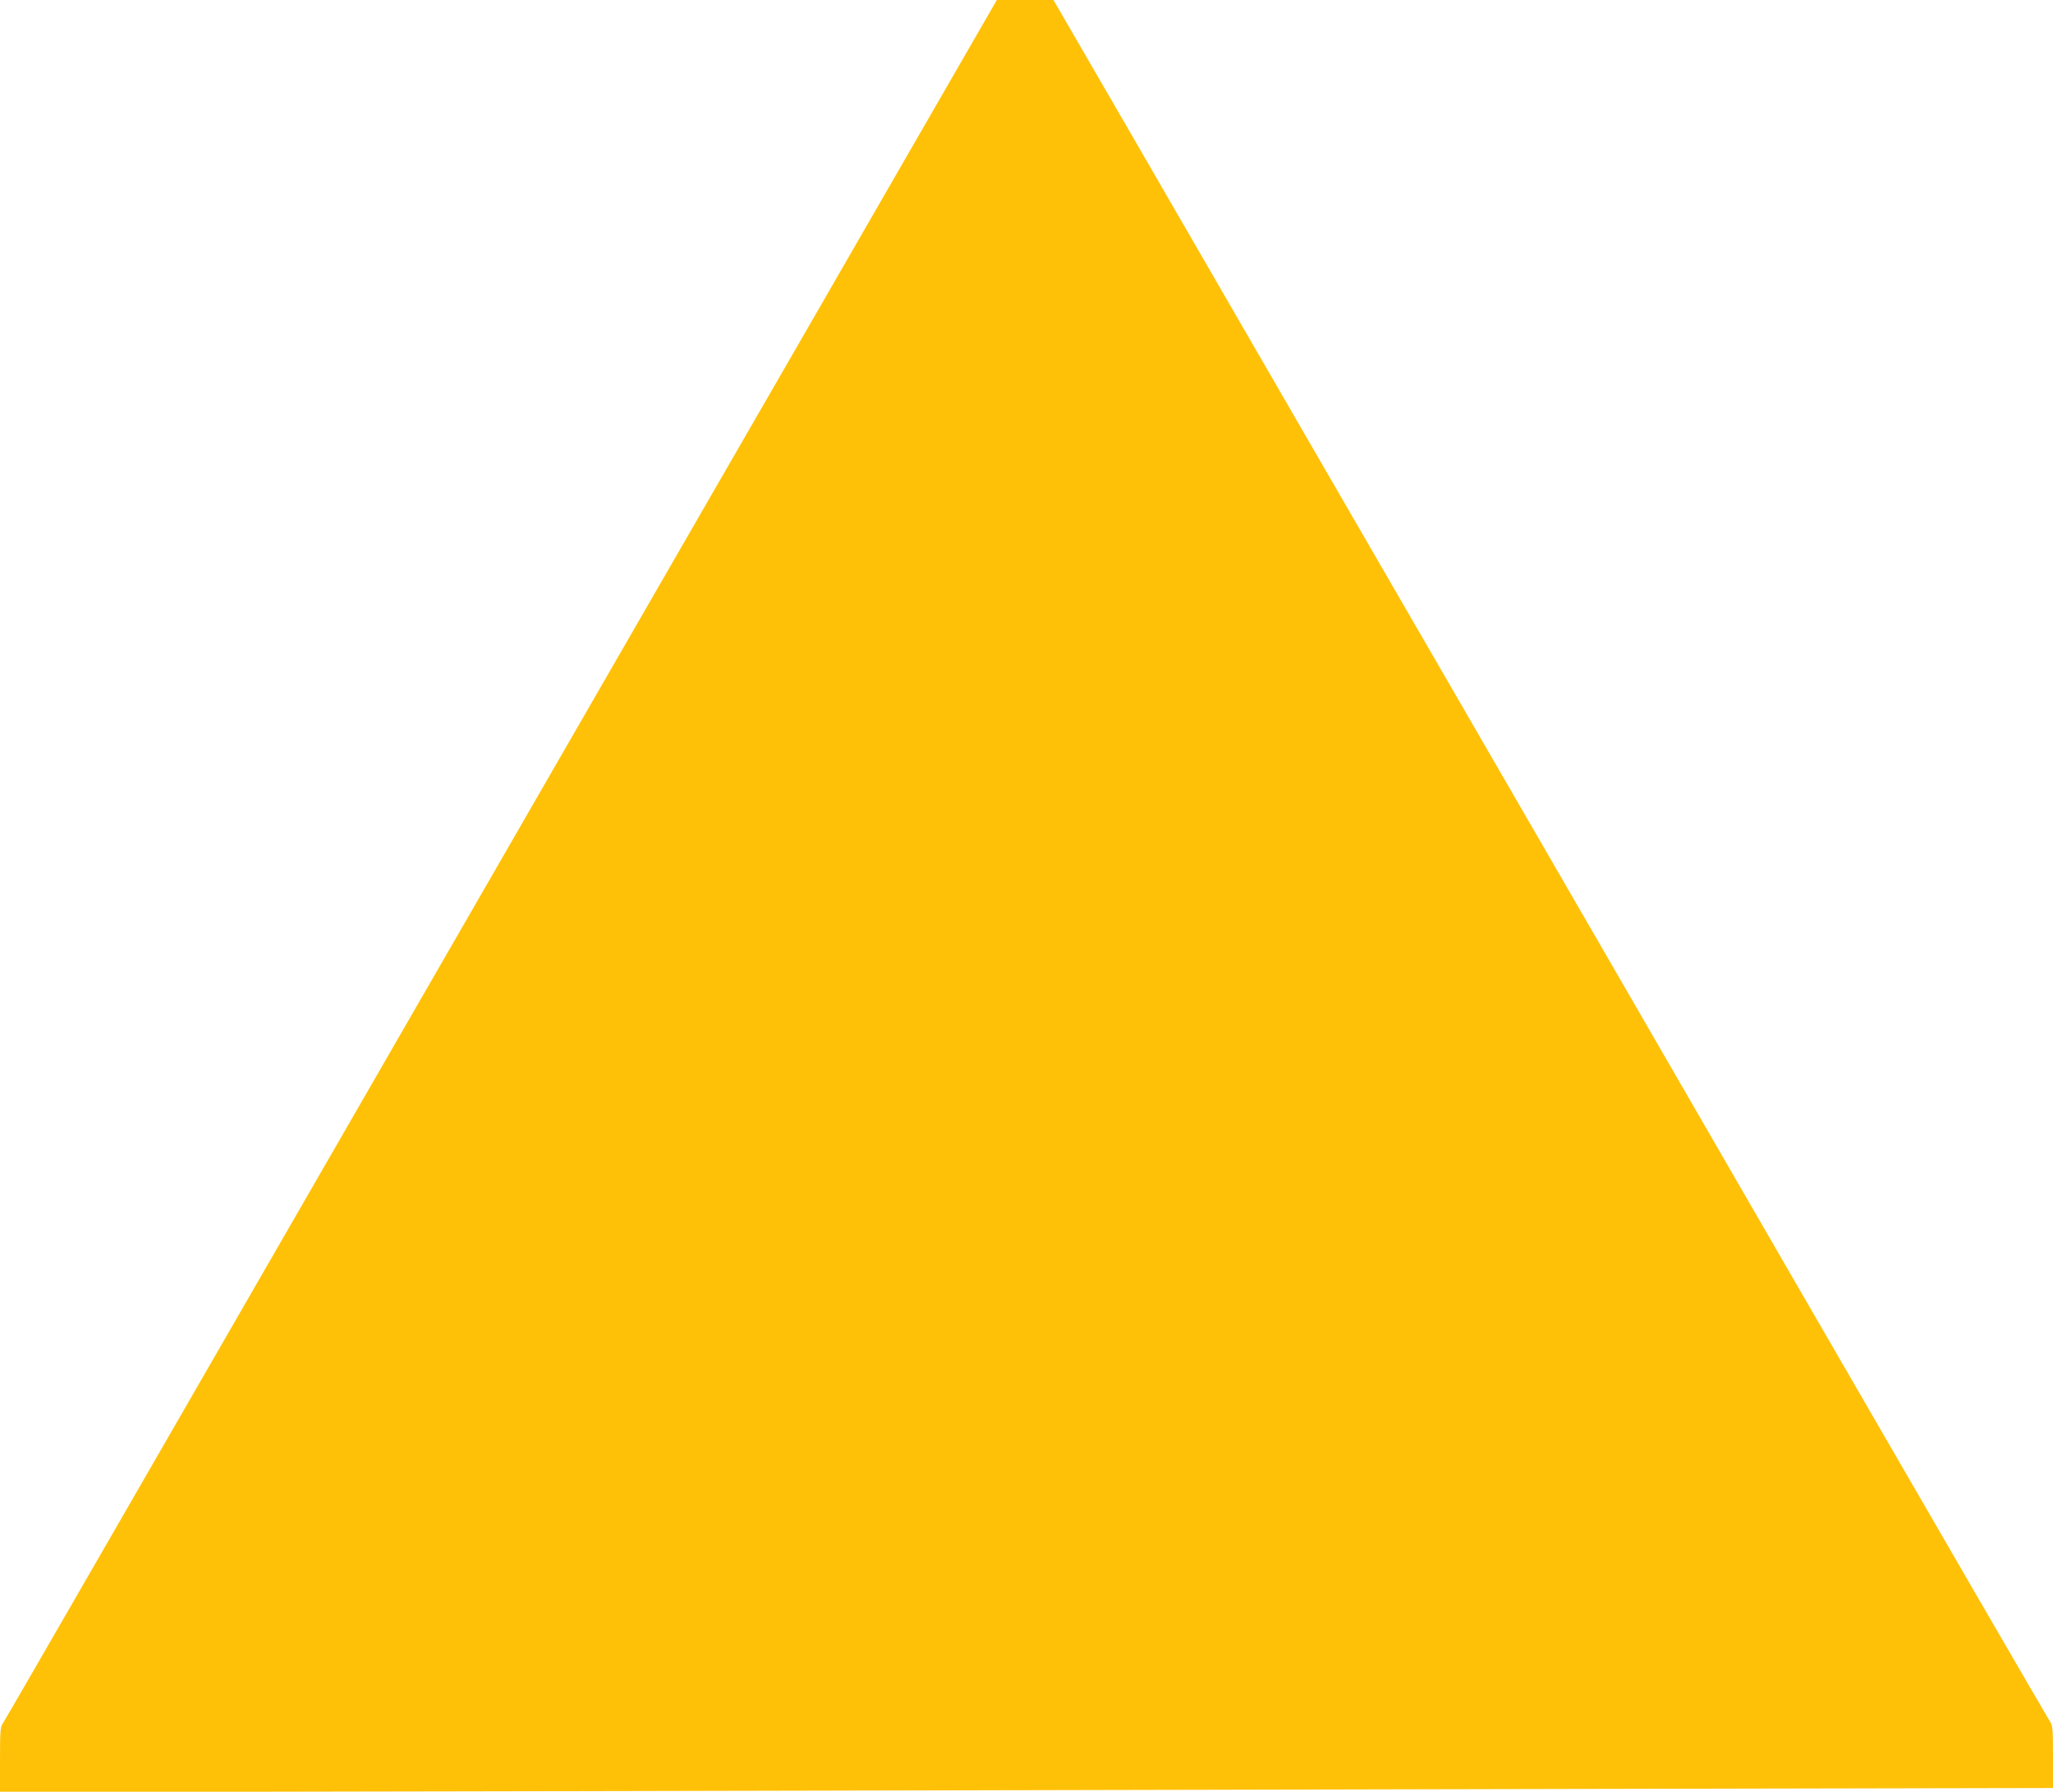 <?xml version="1.0" standalone="no"?>
<!DOCTYPE svg PUBLIC "-//W3C//DTD SVG 20010904//EN"
 "http://www.w3.org/TR/2001/REC-SVG-20010904/DTD/svg10.dtd">
<svg version="1.0" xmlns="http://www.w3.org/2000/svg"
 width="1280pt" height="1117pt" viewBox="0 0 1280 1117"
 preserveAspectRatio="xMidYMid meet">
<g transform="translate(0,1117) scale(0.1,-0.1)"
fill="#ffc107" stroke="none">
<path d="M5553 10022 c-363 -631 -879 -1525 -1146 -1987 -1902 -3299 -3104
-5384 -3690 -6400 -374 -649 -688 -1192 -698 -1207 -17 -23 -19 -48 -19 -229
l0 -202 3332 6 c1833 4 4713 10 6401 14 l3067 6 0 194 c0 175 -2 196 -19 221
-11 15 -691 1188 -1512 2607 -820 1419 -1747 3021 -2059 3560 -312 539 -816
1410 -1120 1935 -304 525 -770 1332 -1037 1793 l-485 837 -176 0 -177 0 -662
-1148z"/>
</g>
</svg>
